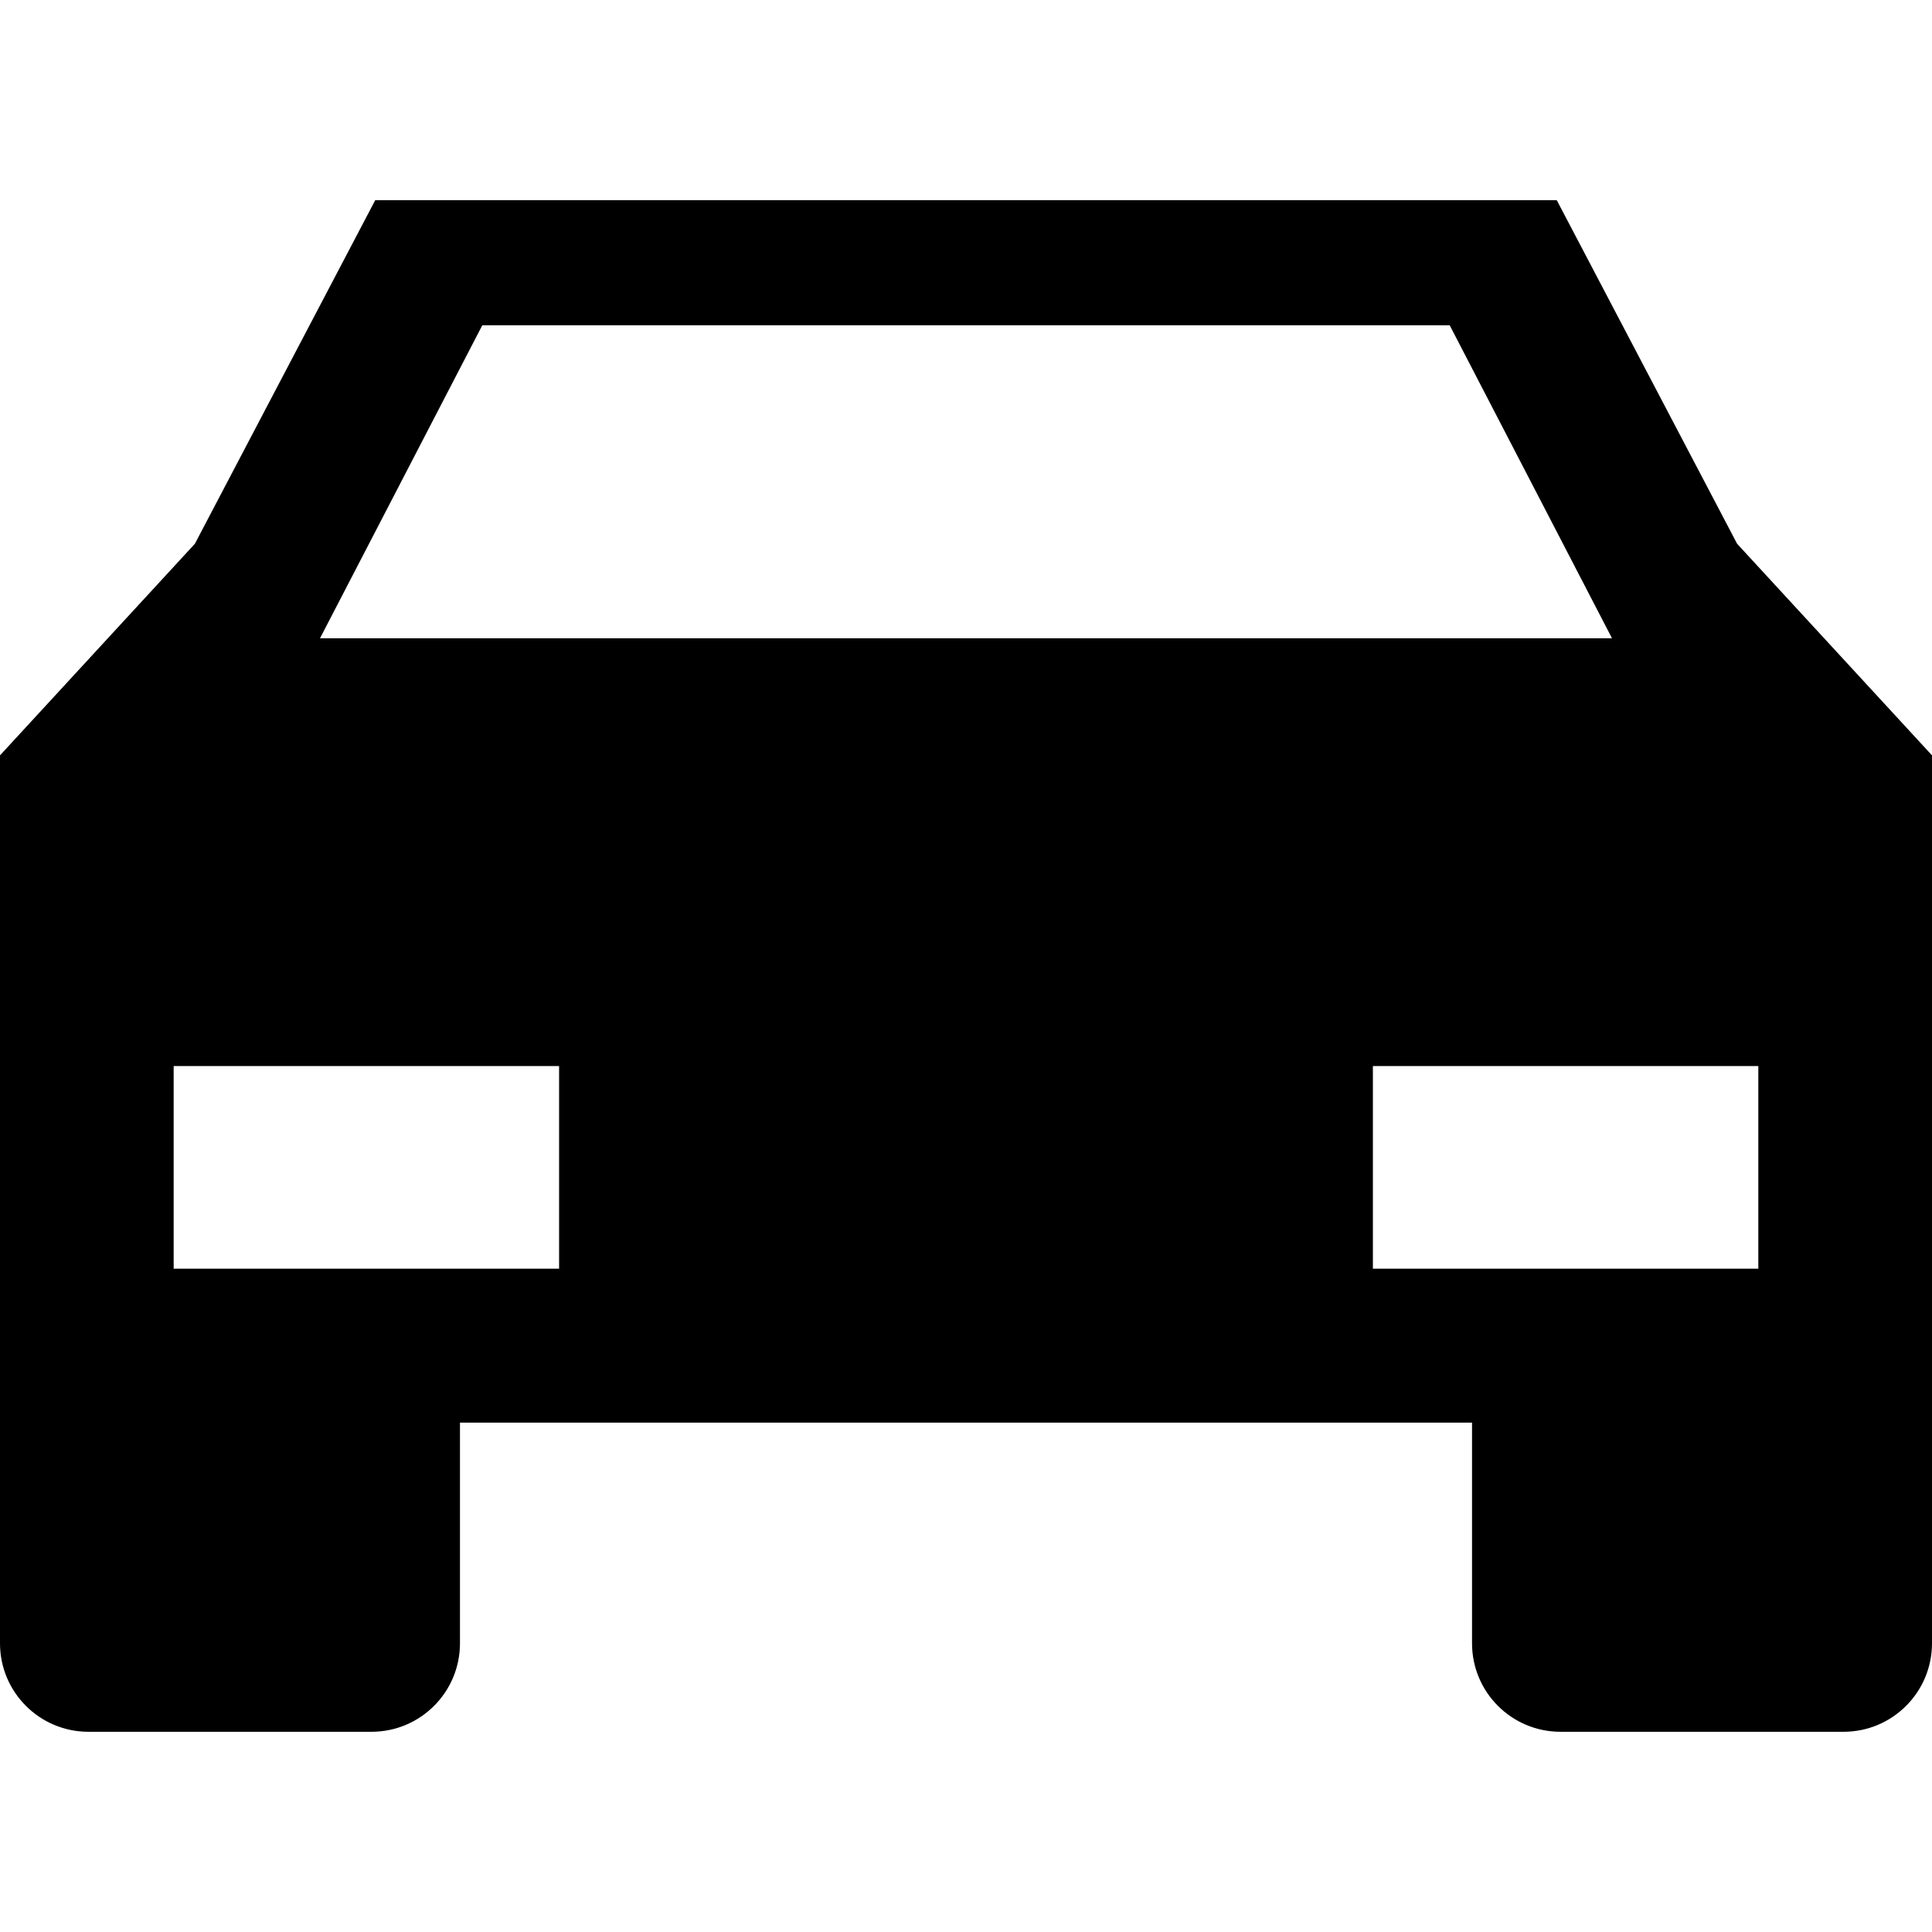 <?xml version="1.0" encoding="iso-8859-1"?>
<!-- Uploaded to: SVG Repo, www.svgrepo.com, Generator: SVG Repo Mixer Tools -->
<!DOCTYPE svg PUBLIC "-//W3C//DTD SVG 1.1//EN" "http://www.w3.org/Graphics/SVG/1.1/DTD/svg11.dtd">
<svg fill="#000000" version="1.1" id="Capa_1" xmlns="http://www.w3.org/2000/svg" xmlns:xlink="http://www.w3.org/1999/xlink" 
	 width="800px" height="800px" viewBox="0 0 495.667 495.667"
	 xml:space="preserve">
<g>
	<g>
		<path d="M495.666,193.792l-49.997-54.281l-46.266-88.144H96.262l-46.265,88.141L0,193.792v159.114v12.072v56.627
			C0,434.137,10.159,444.3,22.695,444.3h72.619c12.533,0,22.694-10.163,22.694-22.695v-56.627h259.651v56.627
			c0,12.532,10.159,22.695,22.694,22.695h72.619c12.533,0,22.694-10.163,22.694-22.695v-56.627l0,0L495.666,193.792L495.666,193.792
			z M123.737,83.451h248.192l41.637,80.298H82.101L123.737,83.451z M143.439,325.492H44.554v-51.984h98.885V325.492L143.439,325.492
			z M451.111,325.492h-98.887v-51.984h98.887V325.492L451.111,325.492z"/>
	</g>
</g>
</svg>